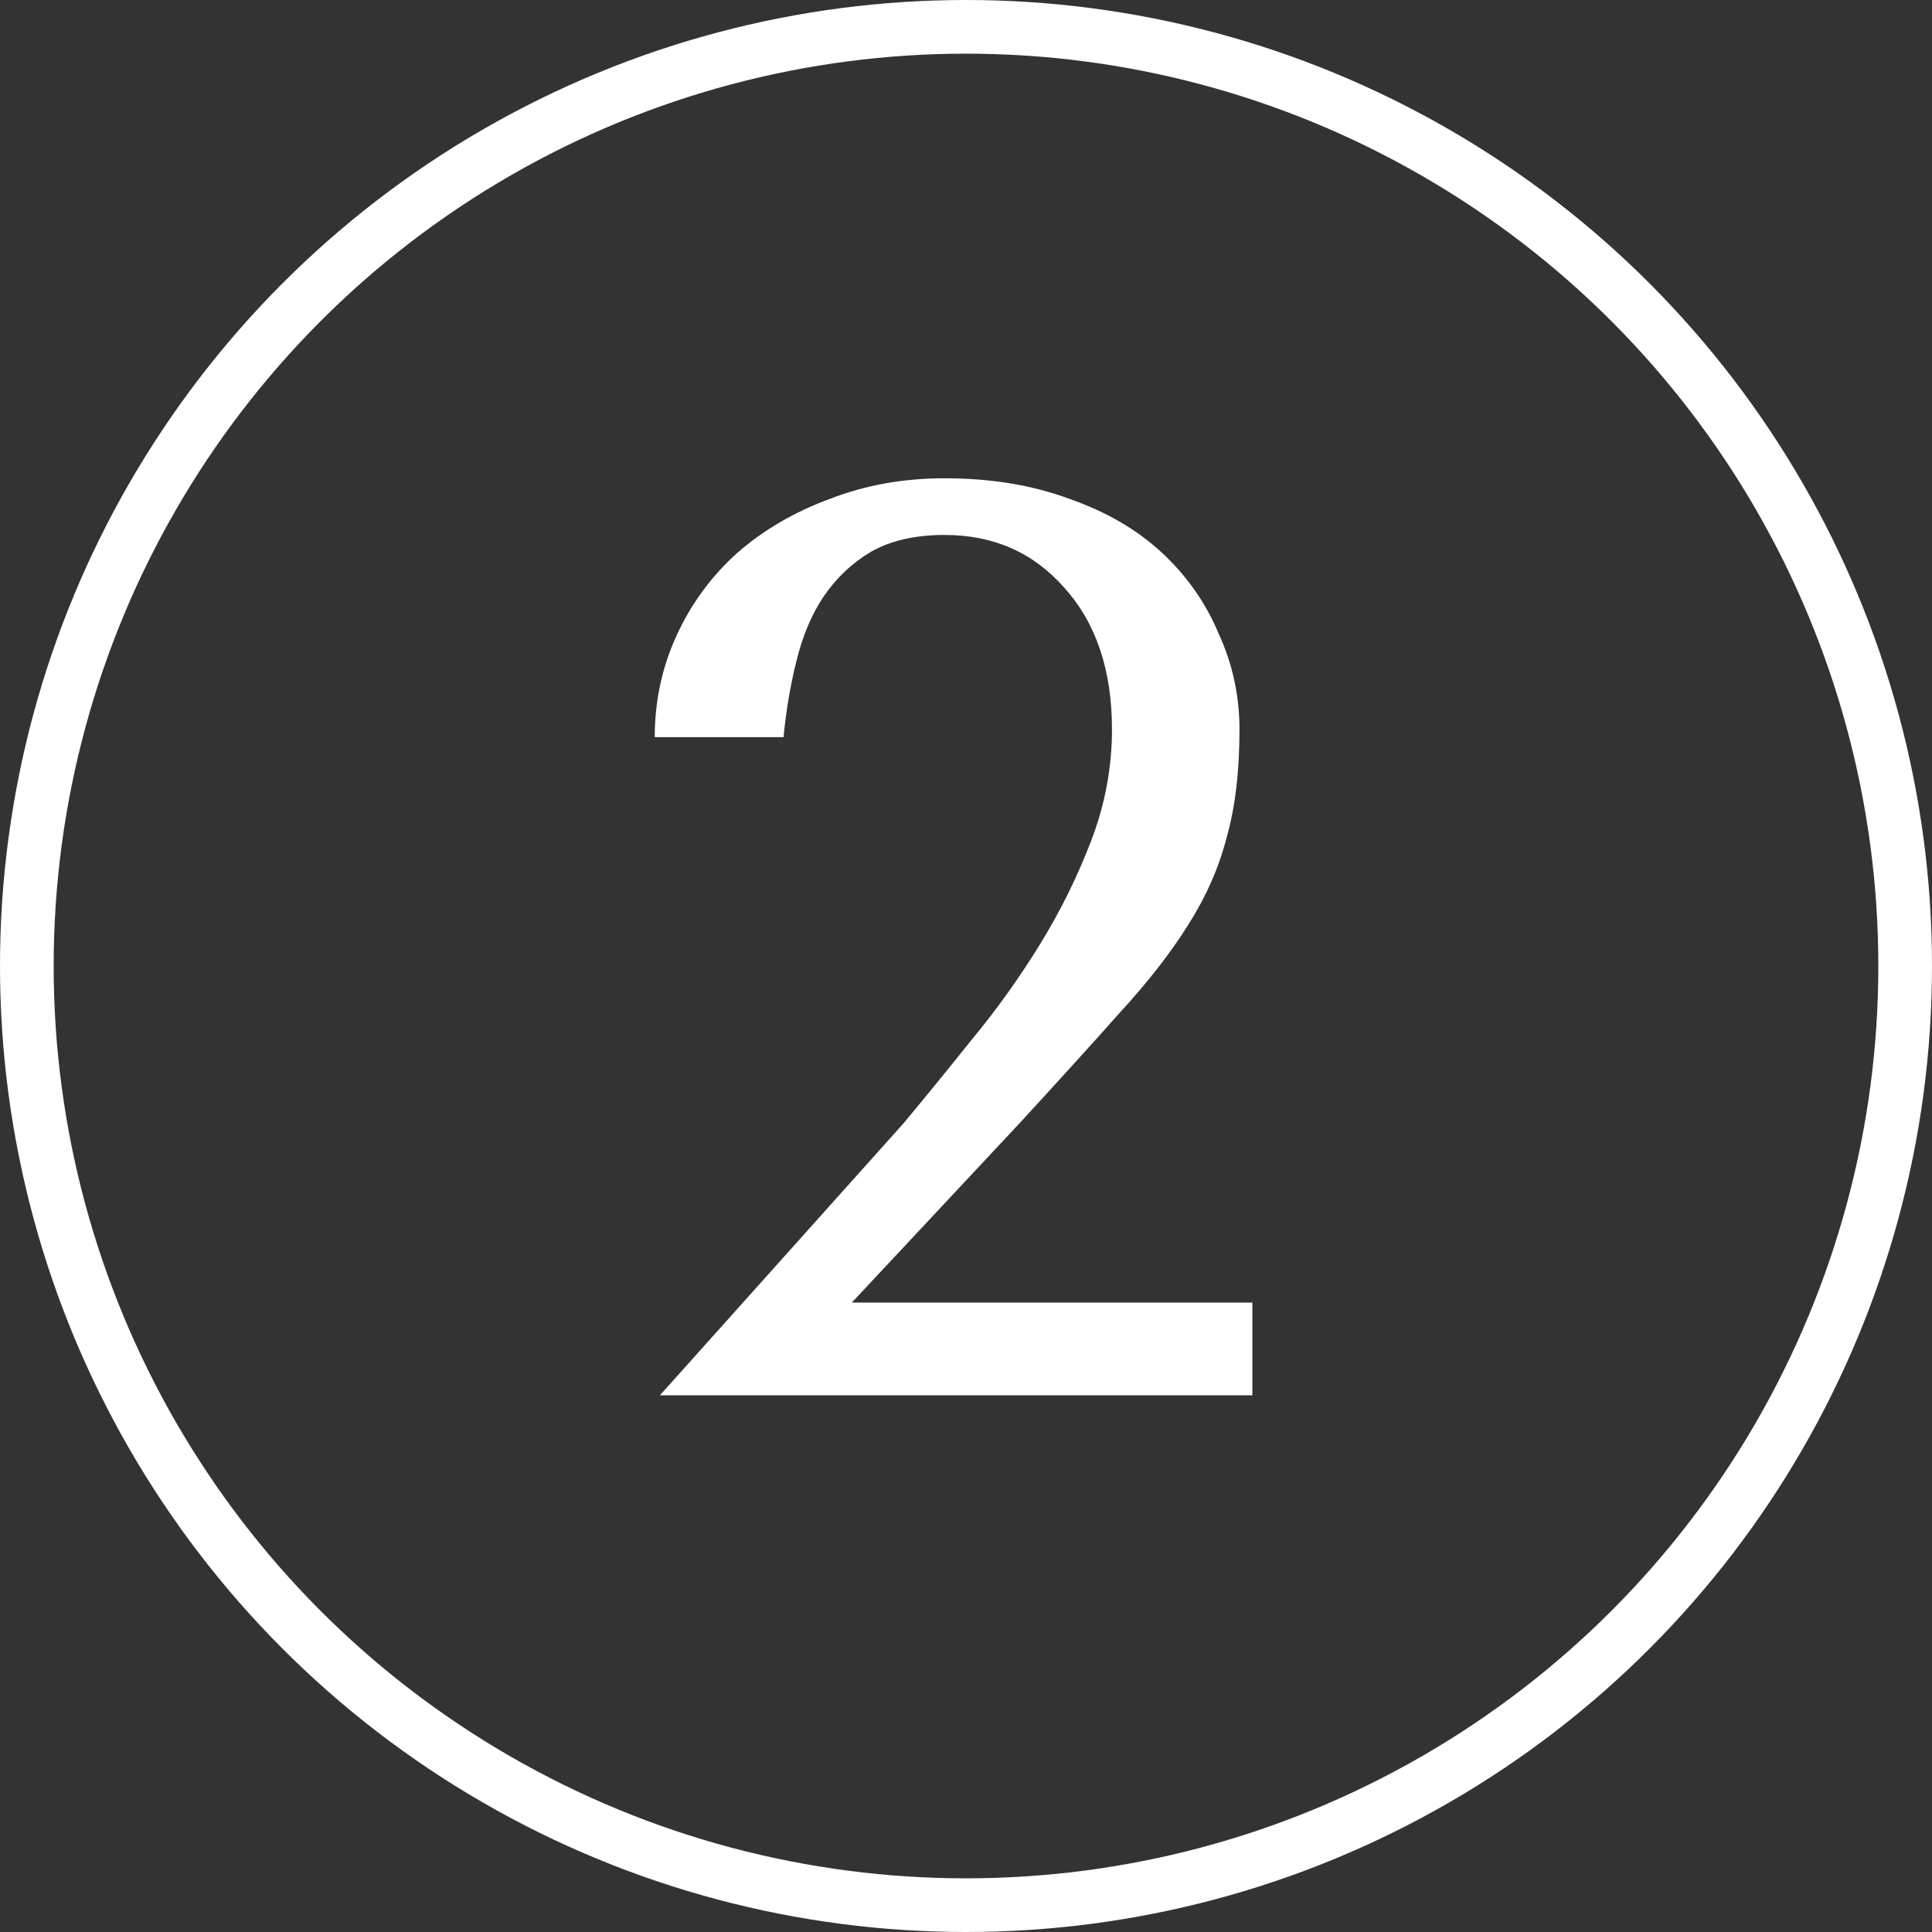 <?xml version="1.0" encoding="UTF-8"?> <svg xmlns="http://www.w3.org/2000/svg" width="36" height="36" viewBox="0 0 36 36" fill="none"><rect x="0" y="0" width="36" height="36" fill="#333333" stroke="none"/> <path d="M23.336 26H12.296L16.832 20.936C17.232 20.456 17.656 19.936 18.104 19.376C18.568 18.816 18.992 18.224 19.376 17.6C19.76 16.976 20.08 16.328 20.336 15.656C20.592 14.984 20.72 14.296 20.72 13.592C20.72 12.488 20.424 11.608 19.832 10.952C19.256 10.296 18.512 9.968 17.6 9.968C17.056 9.968 16.6 10.072 16.232 10.28C15.88 10.488 15.584 10.768 15.344 11.12C15.12 11.456 14.952 11.856 14.84 12.32C14.728 12.768 14.648 13.24 14.6 13.736H12.2C12.2 13.064 12.336 12.432 12.608 11.84C12.88 11.248 13.256 10.736 13.736 10.304C14.232 9.872 14.808 9.536 15.464 9.296C16.12 9.04 16.832 8.912 17.6 8.912C18.464 8.912 19.24 9.04 19.928 9.296C20.616 9.536 21.192 9.872 21.656 10.304C22.12 10.736 22.472 11.24 22.712 11.816C22.968 12.376 23.096 12.968 23.096 13.592C23.096 14.376 23.016 15.048 22.856 15.608C22.712 16.168 22.472 16.712 22.136 17.24C21.816 17.752 21.392 18.296 20.864 18.872C20.352 19.448 19.728 20.136 18.992 20.936L15.872 24.272H23.336V26Z" fill="white"></path> <circle cx="18" cy="18" r="17.5" stroke="white"></circle> </svg> 